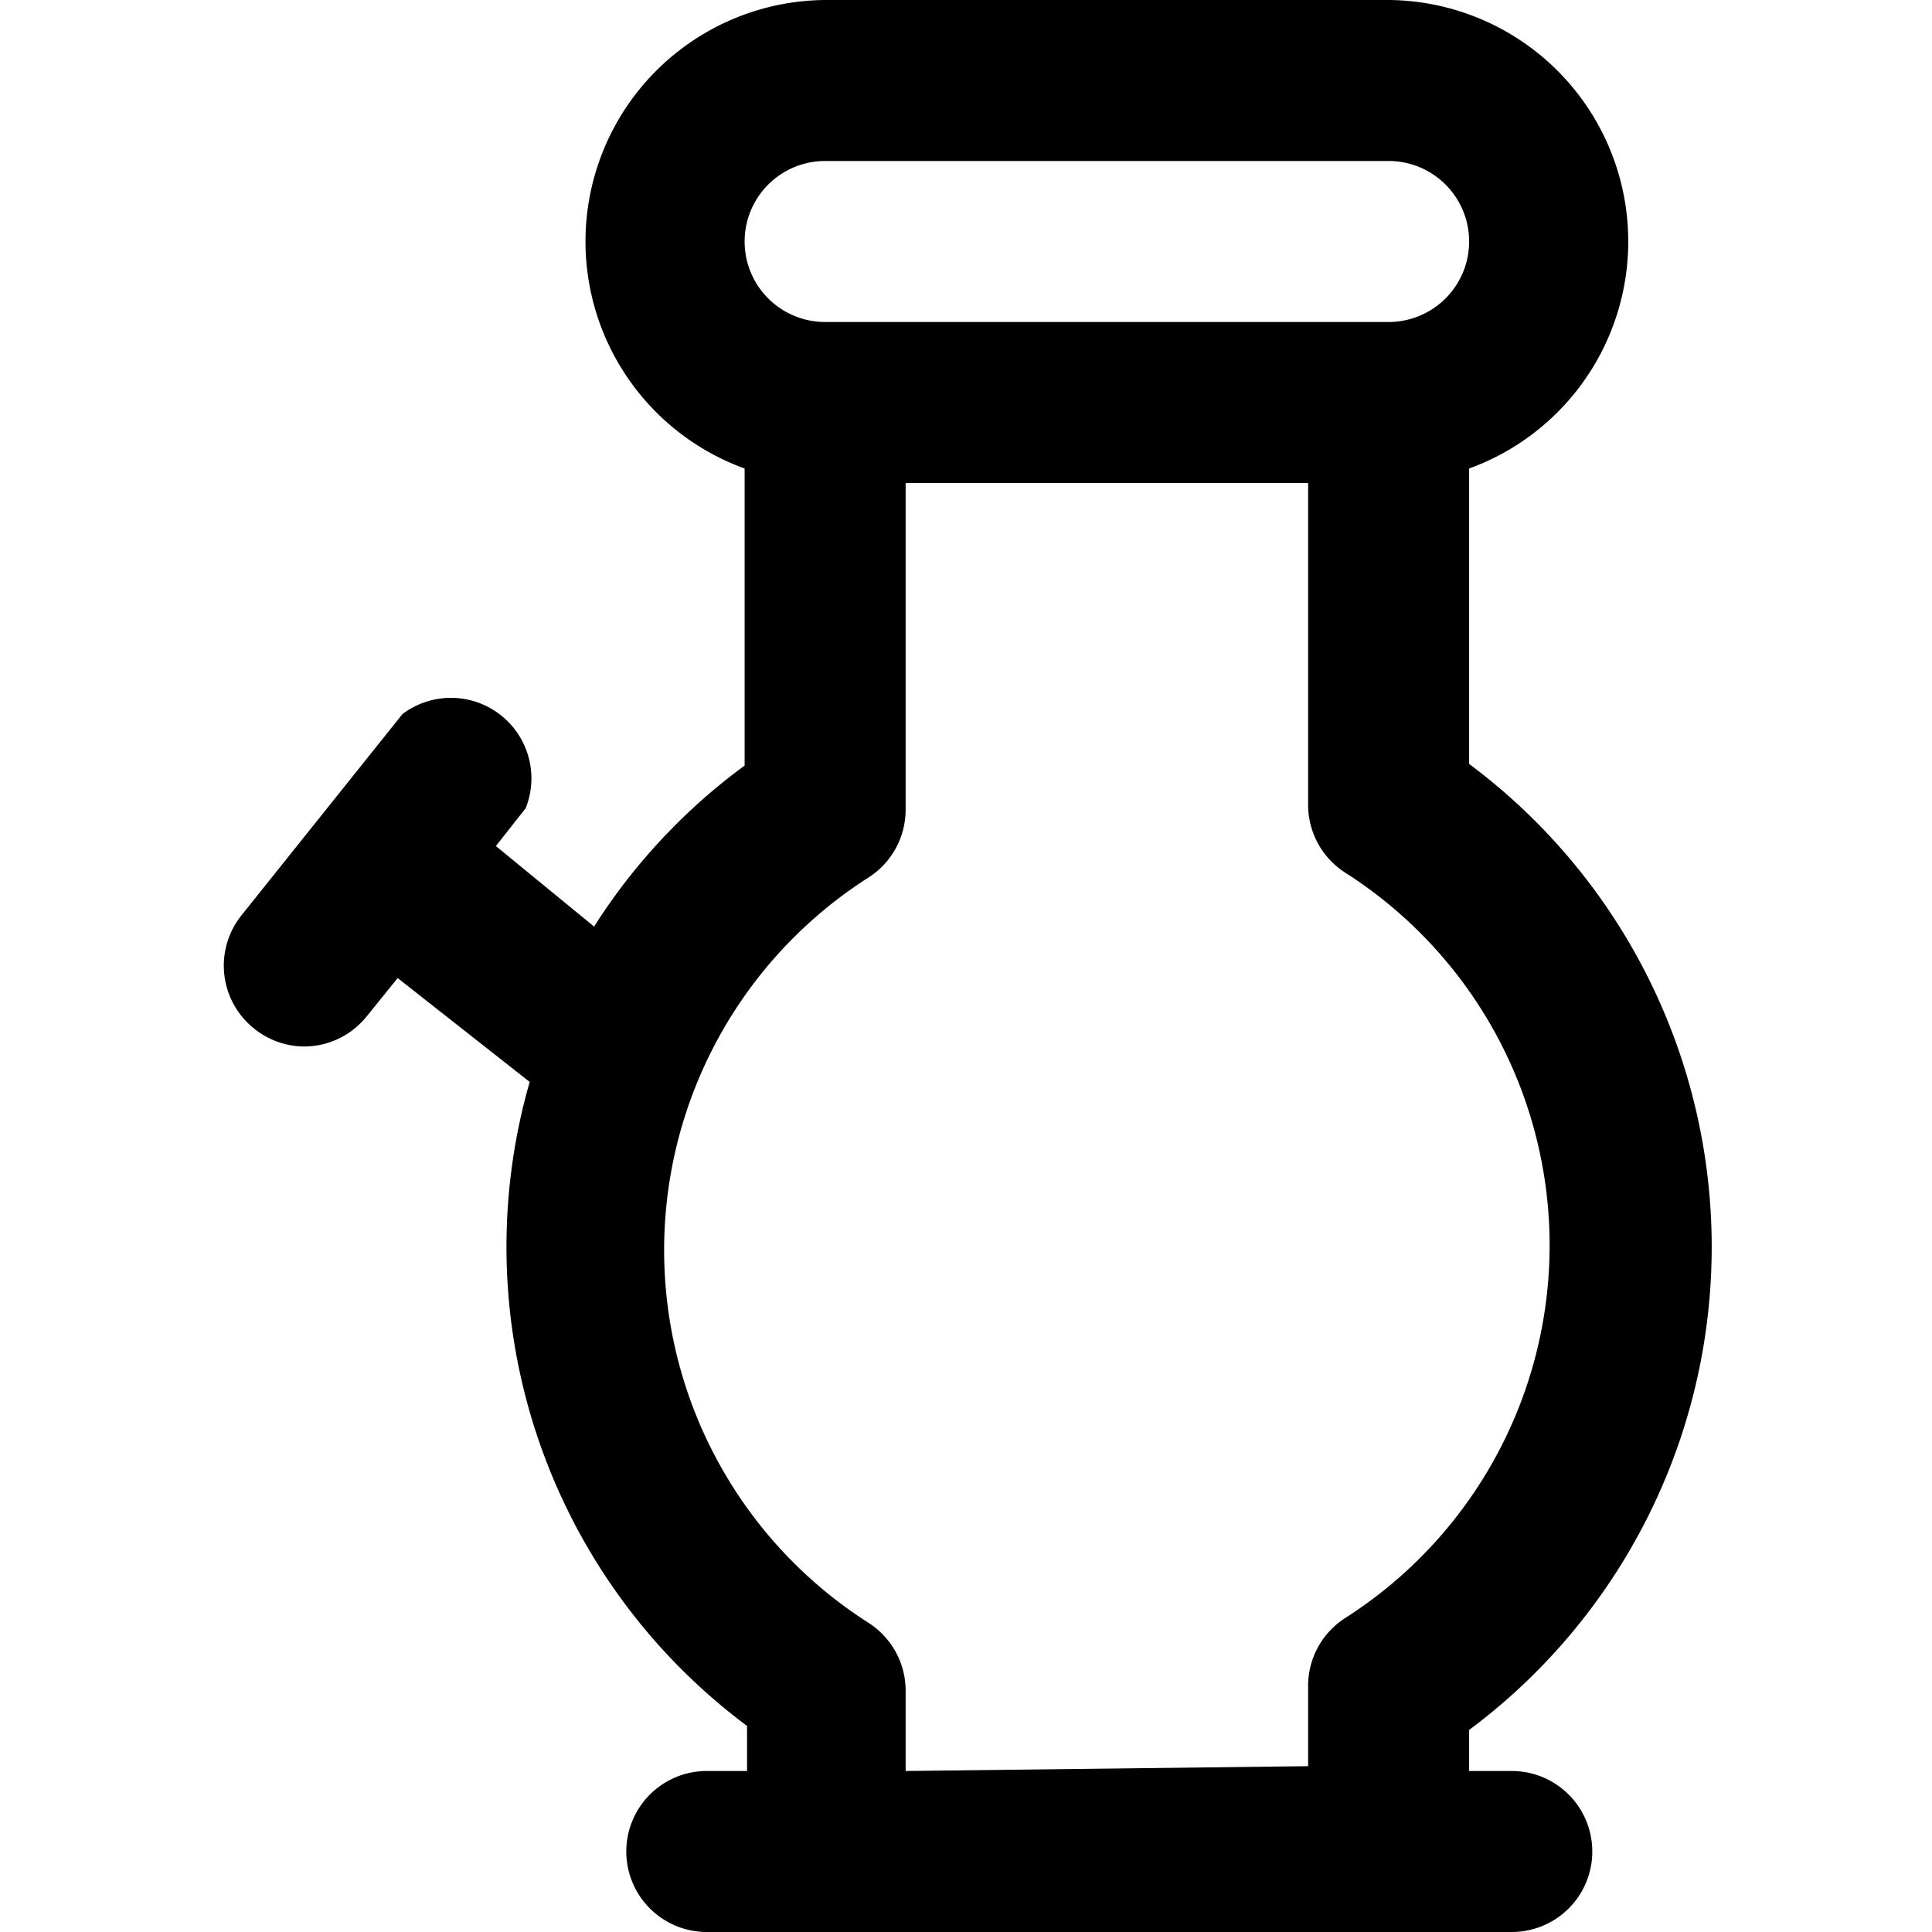 <svg xmlns="http://www.w3.org/2000/svg" viewBox="0 0 24 24"><path d="M18.75 22h-0.5v-0.51a7.48 7.48 0 0 0 0 -12V5.82a3 3 0 0 0 -1 -5.82h-7a3 3 0 0 0 -1 5.82v3.69a7.41 7.41 0 0 0 -1.87 2l-1.22 -1 0.37 -0.47A1 1 0 0 0 5 8.87l-2 2.5a1 1 0 0 0 0.16 1.41 1 1 0 0 0 0.62 0.22 1 1 0 0 0 0.78 -0.38l0.38 -0.47 1.64 1.29a7.42 7.42 0 0 0 2.7 8V22h-0.5a1 1 0 0 0 0 2h10a1 1 0 0 0 0 -2Zm-8.5 -20h7a1 1 0 0 1 0 2h-7a1 1 0 0 1 0 -2Zm1 20v-1a1 1 0 0 0 -0.46 -0.84 5.49 5.49 0 0 1 0 -9.26 1 1 0 0 0 0.46 -0.84V6h5v4a1 1 0 0 0 0.46 0.84 5.49 5.49 0 0 1 0 9.26 1 1 0 0 0 -0.46 0.84v1Z" fill="#000000" stroke-width="1"></path></svg>